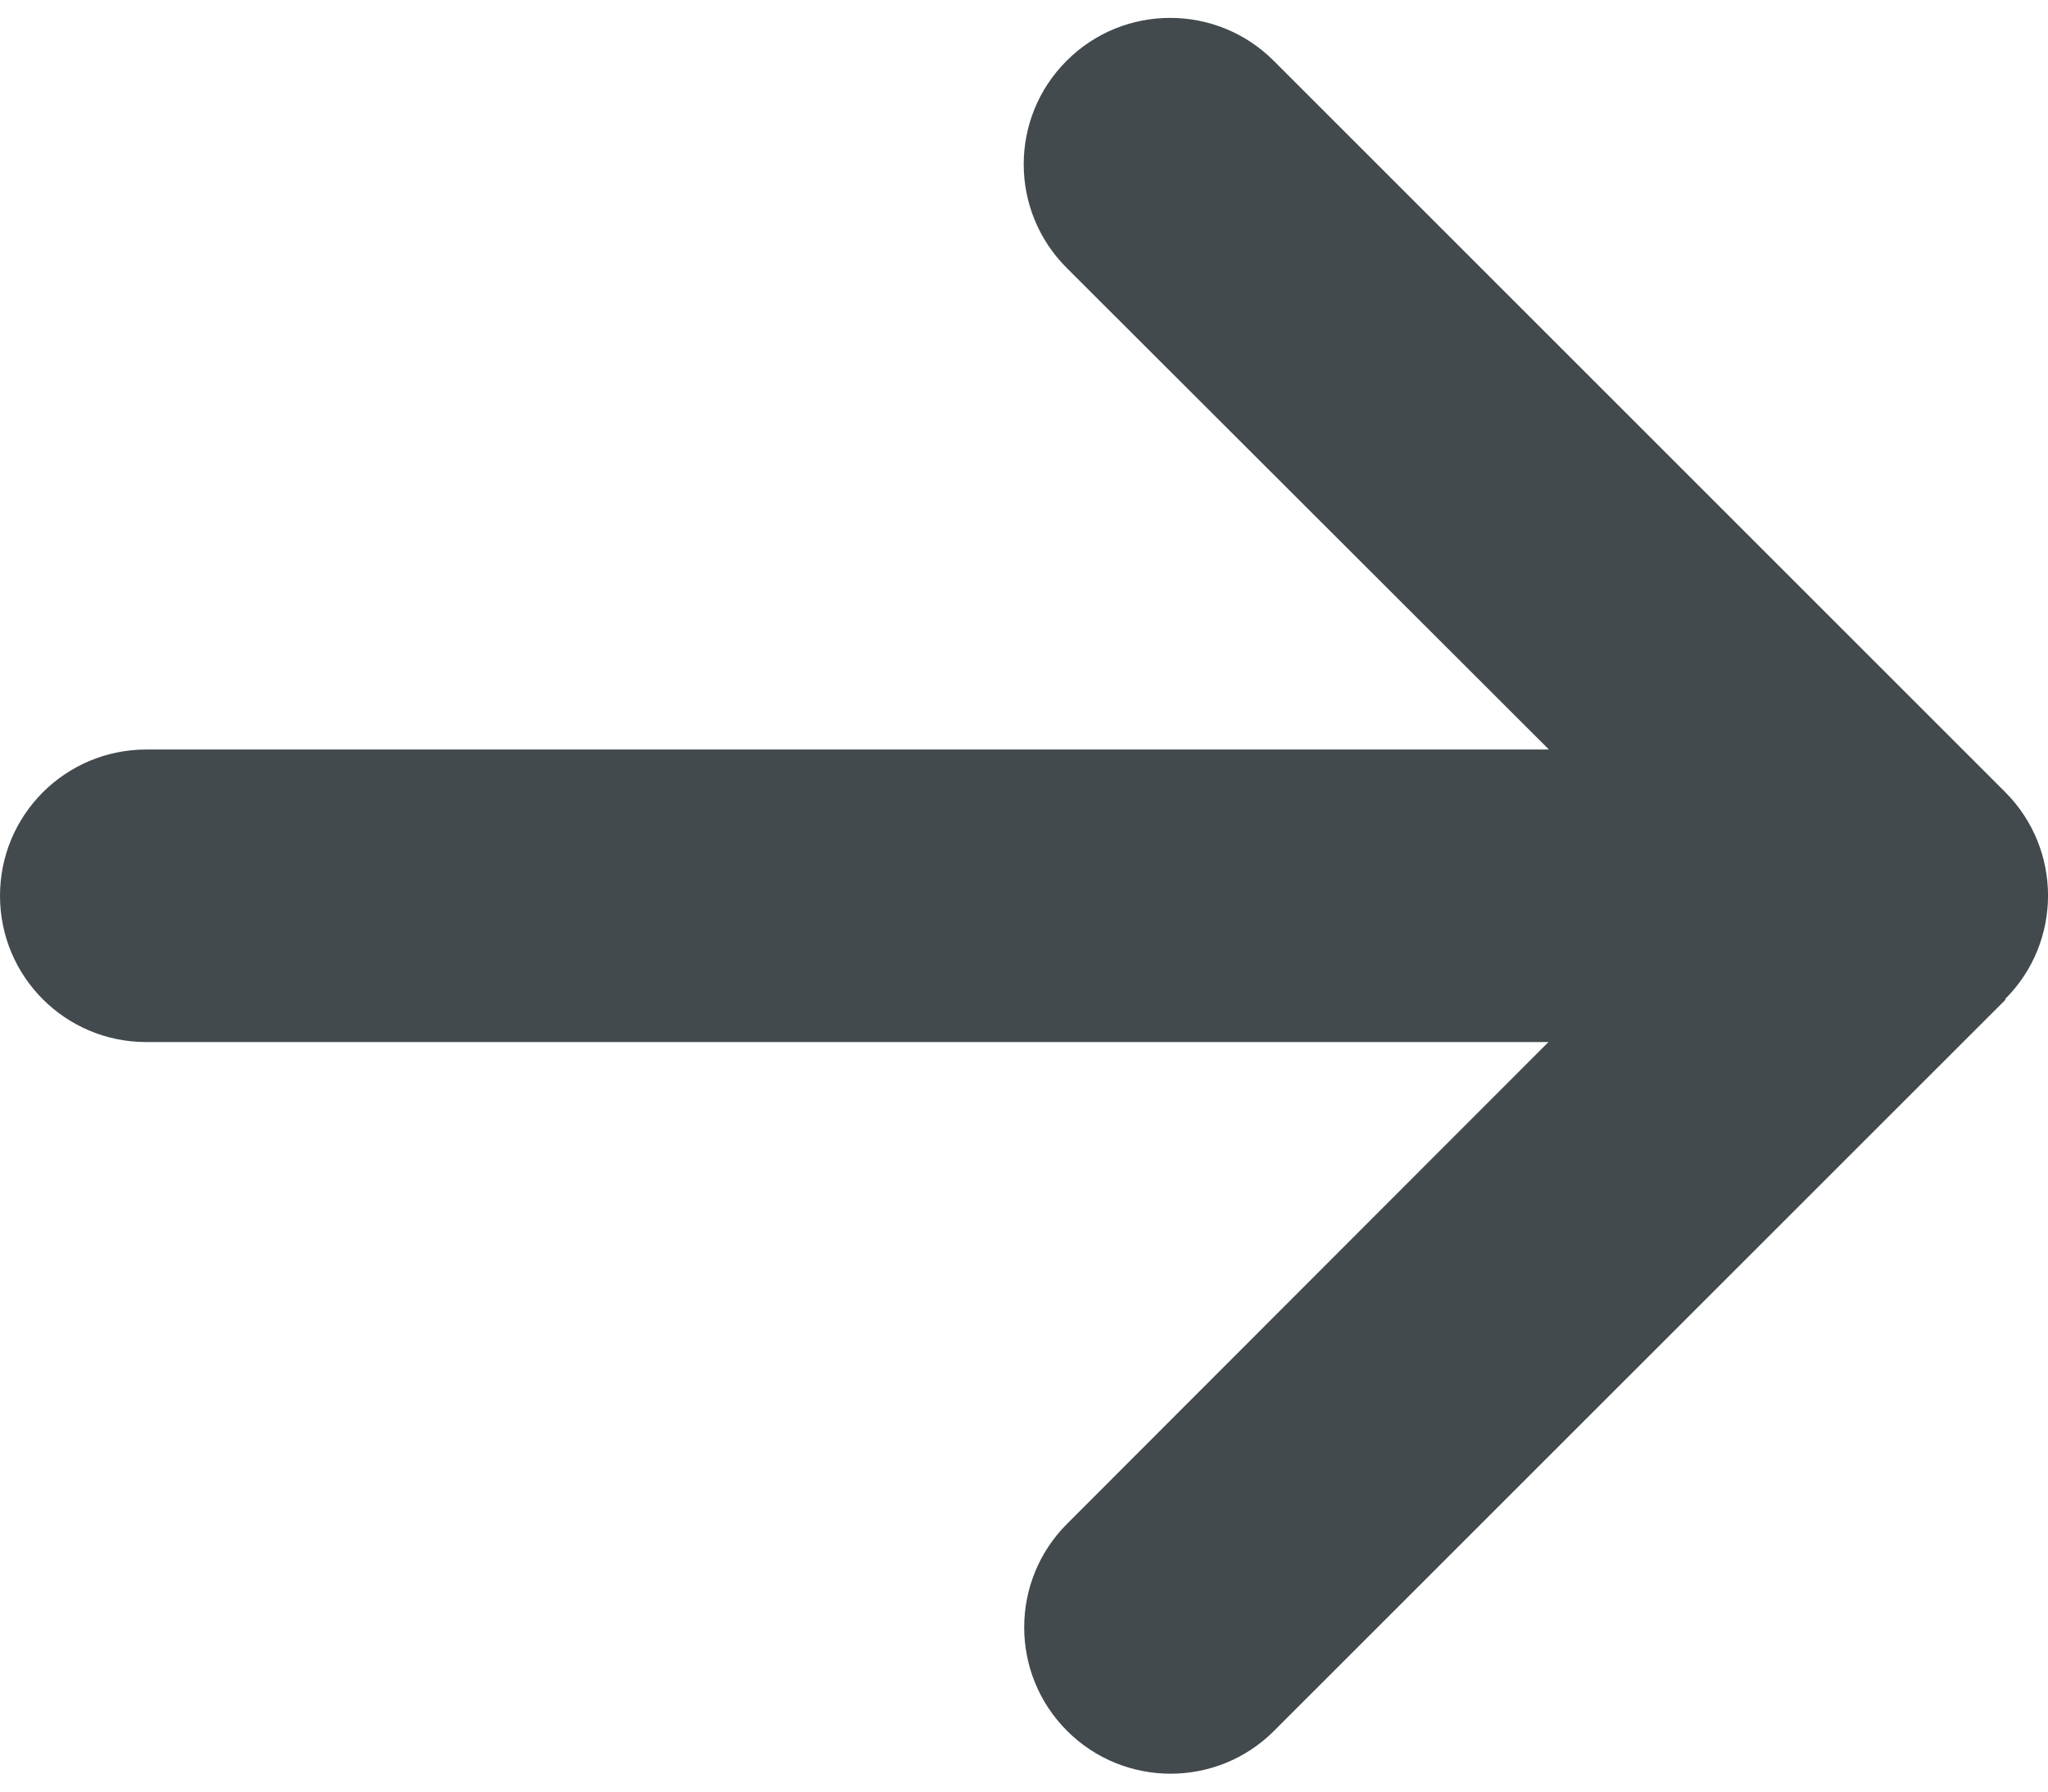 <svg width="16" height="14" viewBox="0 0 16 14" fill="none" xmlns="http://www.w3.org/2000/svg">
<path d="M15.665 7.807C16.112 7.361 16.112 6.636 15.665 6.189L9.951 0.475C9.504 0.028 8.779 0.028 8.333 0.475C7.886 0.921 7.886 1.646 8.333 2.093L12.101 5.857H1.143C0.511 5.857 0 6.368 0 7C0 7.632 0.511 8.143 1.143 8.143H12.097L8.336 11.908C7.89 12.354 7.89 13.079 8.336 13.525C8.783 13.972 9.508 13.972 9.954 13.525L15.669 7.811L15.665 7.807Z" fill="#434A4E"/>
</svg>
